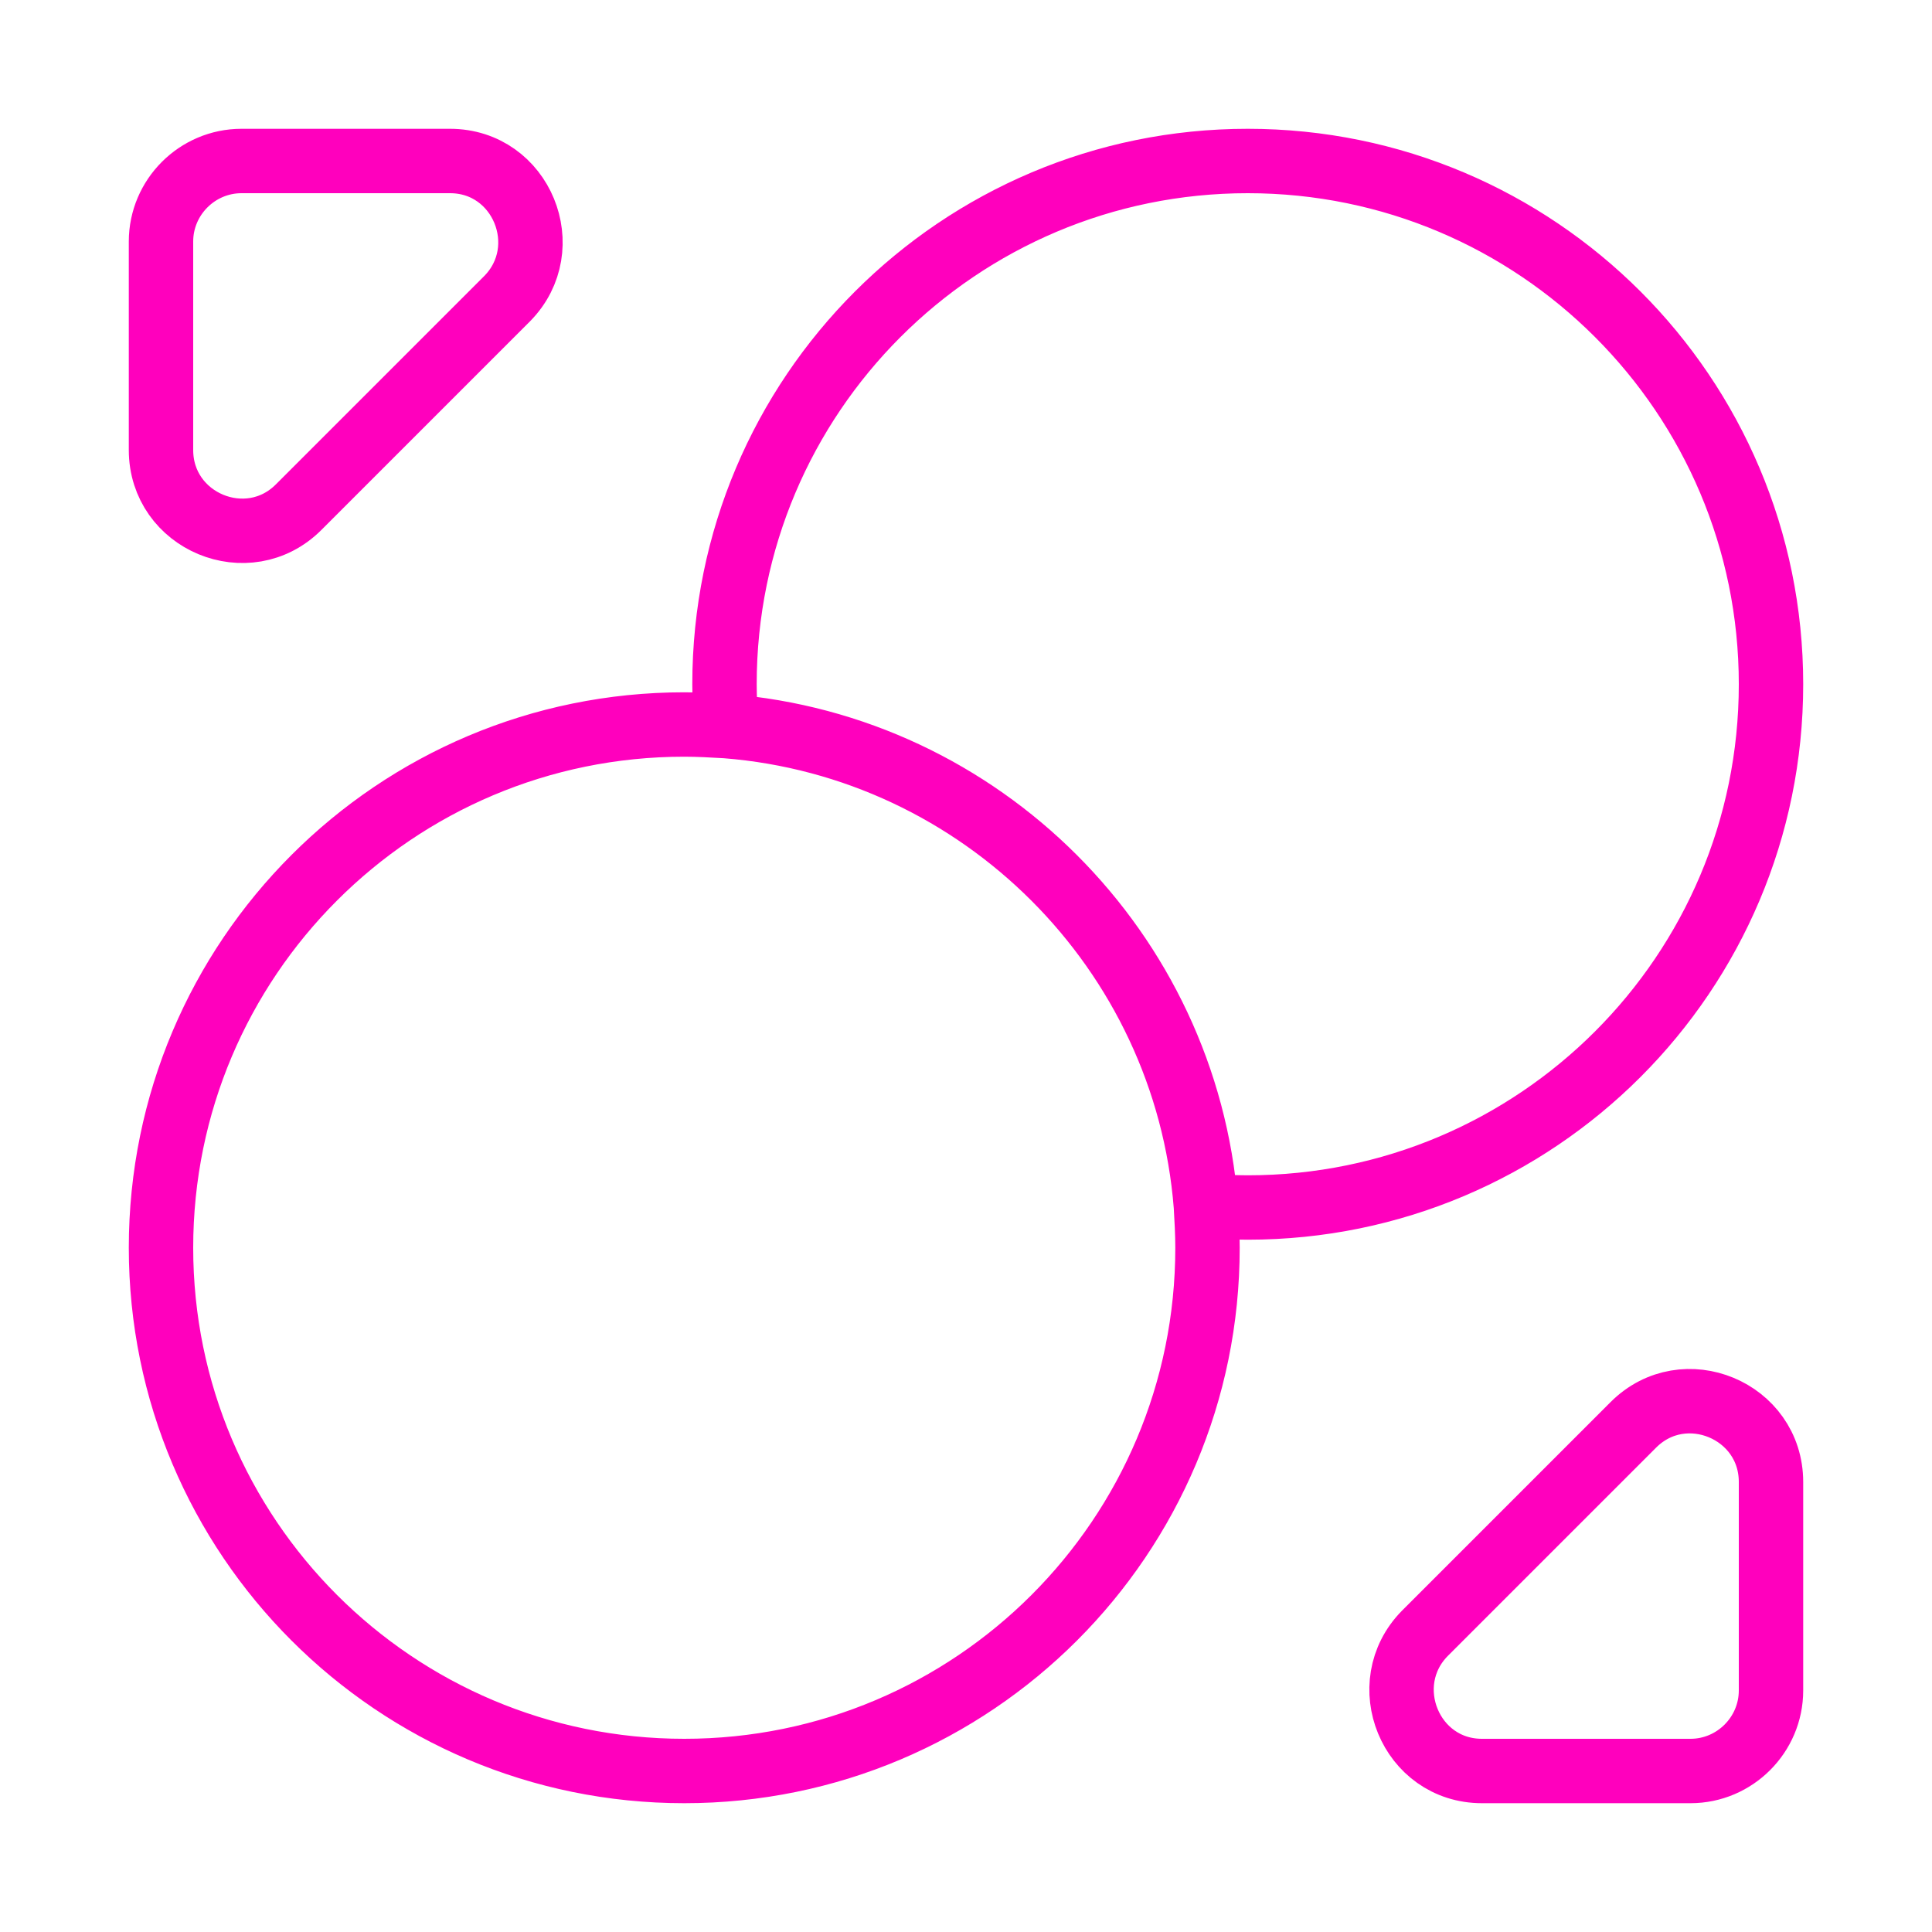 <?xml version="1.0" encoding="UTF-8"?> <svg xmlns="http://www.w3.org/2000/svg" width="60" height="60" viewBox="0 0 60 60" fill="none"><path d="M37.45 37.45C37.875 37.475 38.325 37.5 38.75 37.5C47.725 37.5 55 30.225 55 21.25C55 12.275 47.725 5 38.75 5C29.775 5 22.5 12.275 22.5 21.25C22.5 21.675 22.525 22.125 22.55 22.55M37.45 37.45C36.825 29.525 30.475 23.175 22.55 22.55M37.45 37.45C37.475 37.875 37.5 38.325 37.5 38.75C37.5 47.725 30.225 55 21.25 55C12.275 55 5 47.725 5 38.75C5 29.775 12.275 22.5 21.25 22.5C21.675 22.5 22.125 22.525 22.55 22.55M13.975 5H7.5C6.125 5 5 6.125 5 7.5V13.975C5 16.2 7.7 17.325 9.275 15.75L15.75 9.275C17.3 7.7 16.2 5 13.975 5ZM46.025 55H52.5C53.875 55 55 53.875 55 52.5V46.025C55 43.8 52.3 42.675 50.725 44.25L44.25 50.725C42.7 52.3 43.8 55 46.025 55Z" stroke="#FF00BD" stroke-width="2" stroke-linecap="round" stroke-linejoin="round"></path></svg> 